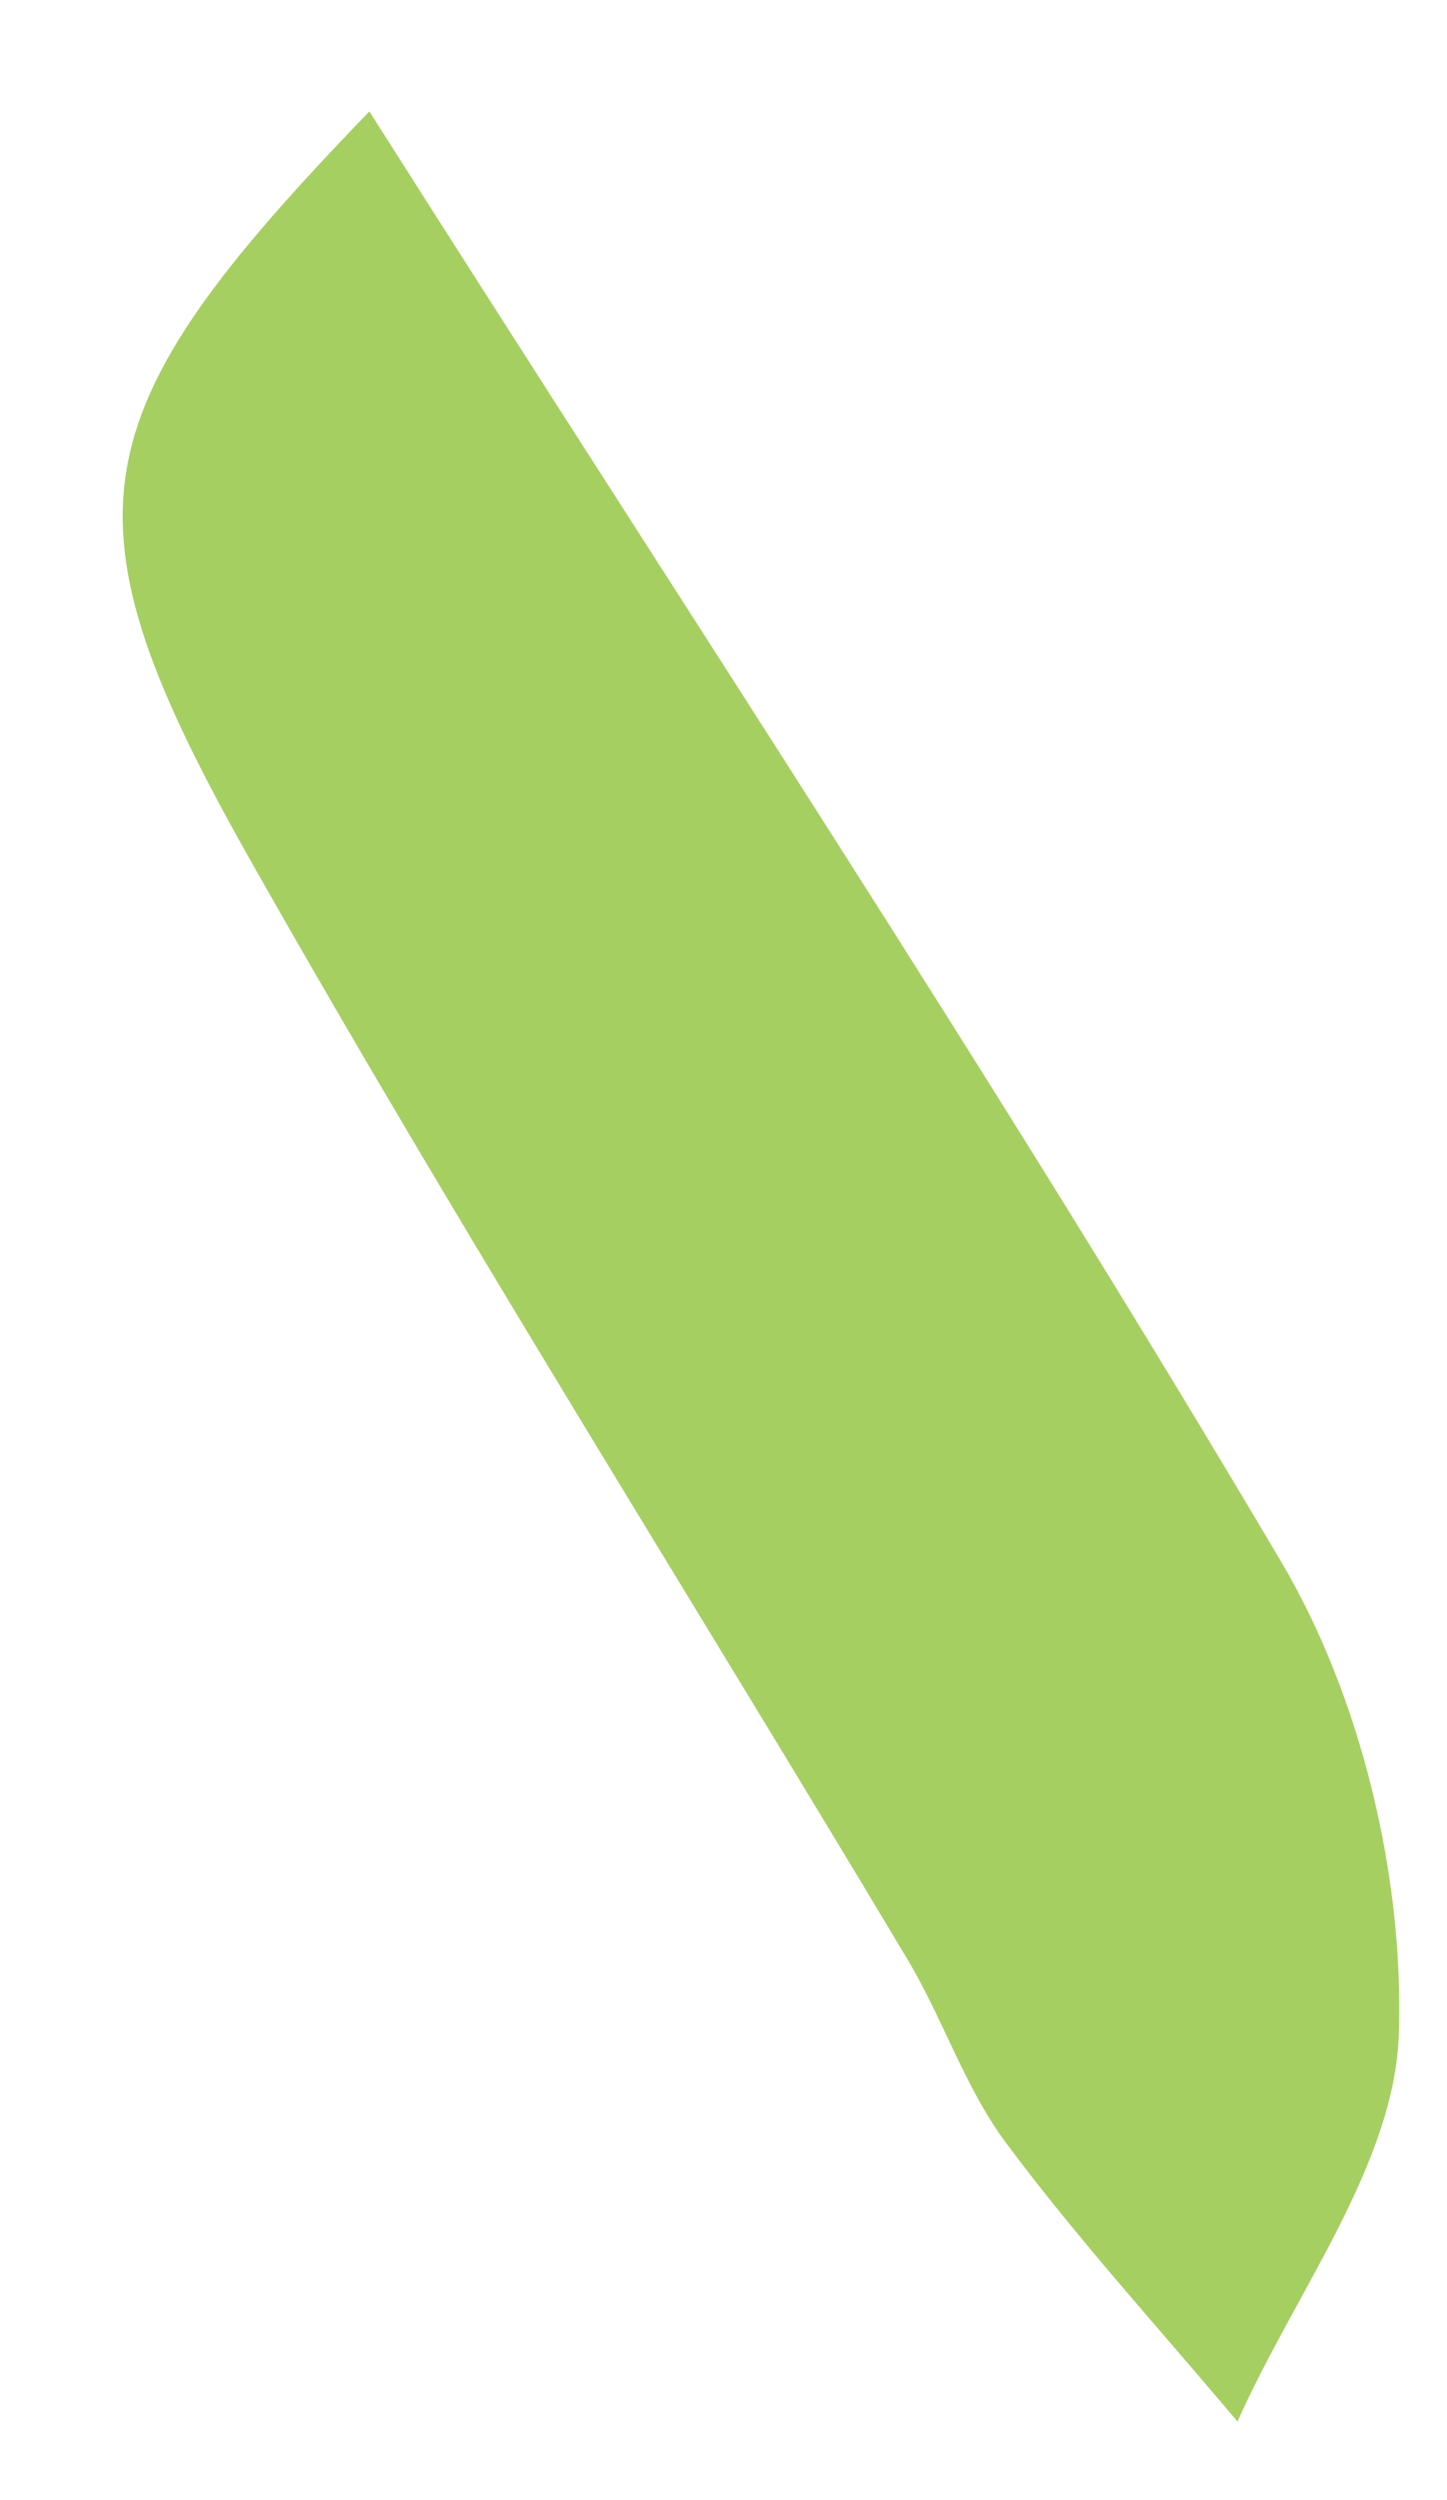 <svg width="11" height="19" viewBox="0 0 11 19" fill="none" xmlns="http://www.w3.org/2000/svg">
<path fill-rule="evenodd" clip-rule="evenodd" d="M2.808 0.847C0.56 3.172 0.424 3.923 1.916 6.56C3.51 9.376 5.239 12.114 6.9 14.893C7.17 15.345 7.337 15.869 7.649 16.287C8.196 17.022 8.817 17.7 9.407 18.403C9.844 17.422 10.601 16.451 10.634 15.456C10.673 14.263 10.348 12.899 9.74 11.87C7.571 8.201 5.217 4.643 2.808 0.847Z" fill="#A6CF62"/>
</svg>
